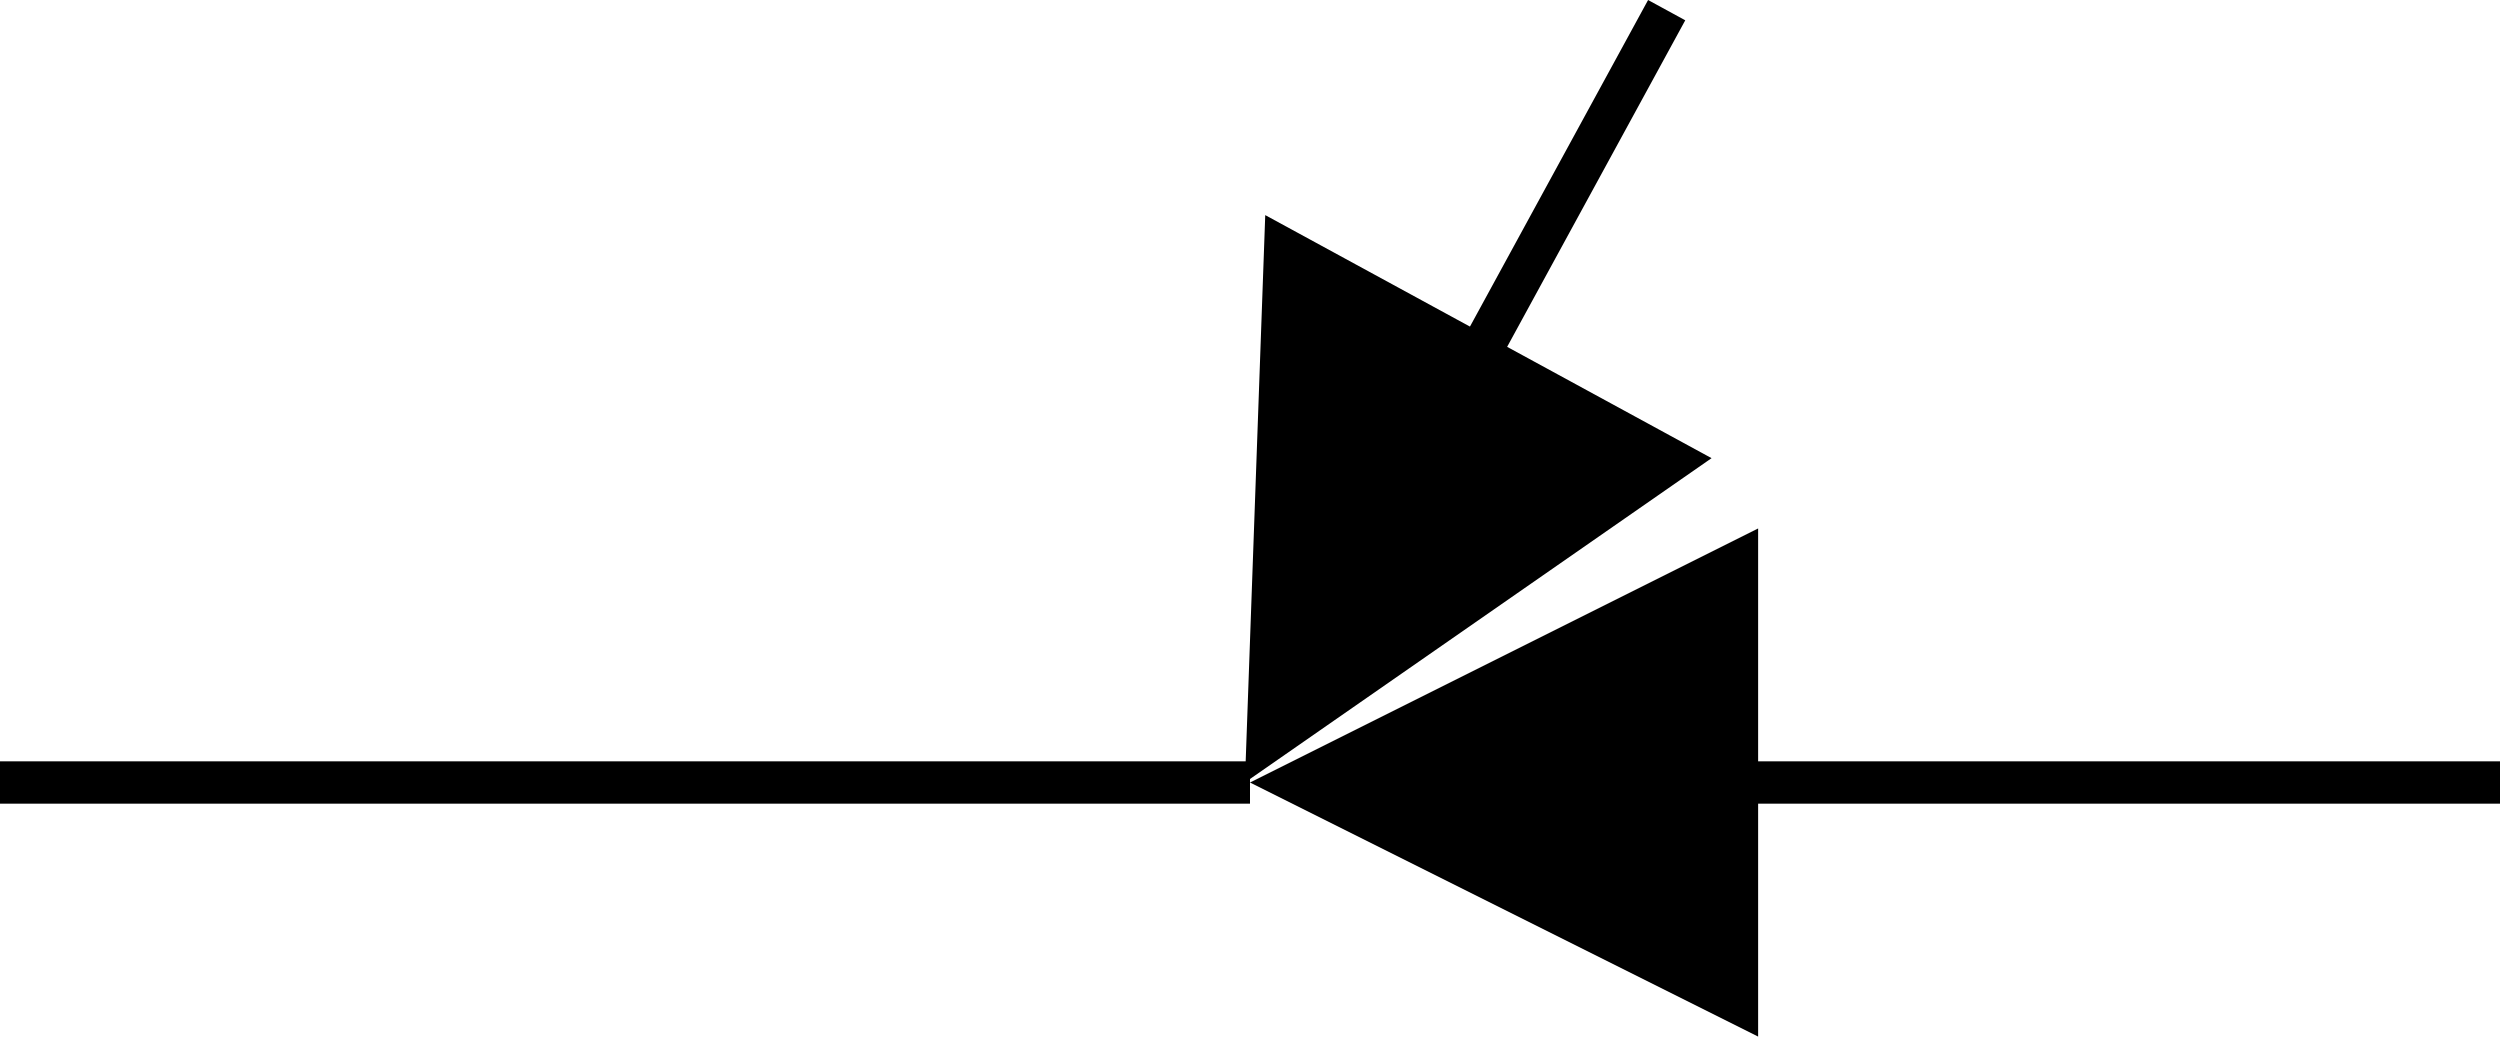 <?xml version="1.0" encoding="UTF-8"?><svg id="a" xmlns="http://www.w3.org/2000/svg" width="29.52" height="12.24" viewBox="0 0 29.52 12.24"><defs><style>.b{fill:none;stroke:#000;stroke-linejoin:round;stroke-width:.5px;}.c{fill-rule:evenodd;}</style></defs><line class="b" x1="14.76" y1="9.24" y2="9.24"/><line class="b" x1="19.68" y1=".12" x2="17.1" y2="4.85"/><polygon class="c" points="14.94 2.54 14.7 9.24 20.21 5.41 14.94 2.54"/><line class="b" x1="29.52" y1="9.24" x2="19.76" y2="9.24"/><polygon class="c" points="20.76 6.24 14.76 9.24 20.76 12.24 20.76 6.24"/></svg>